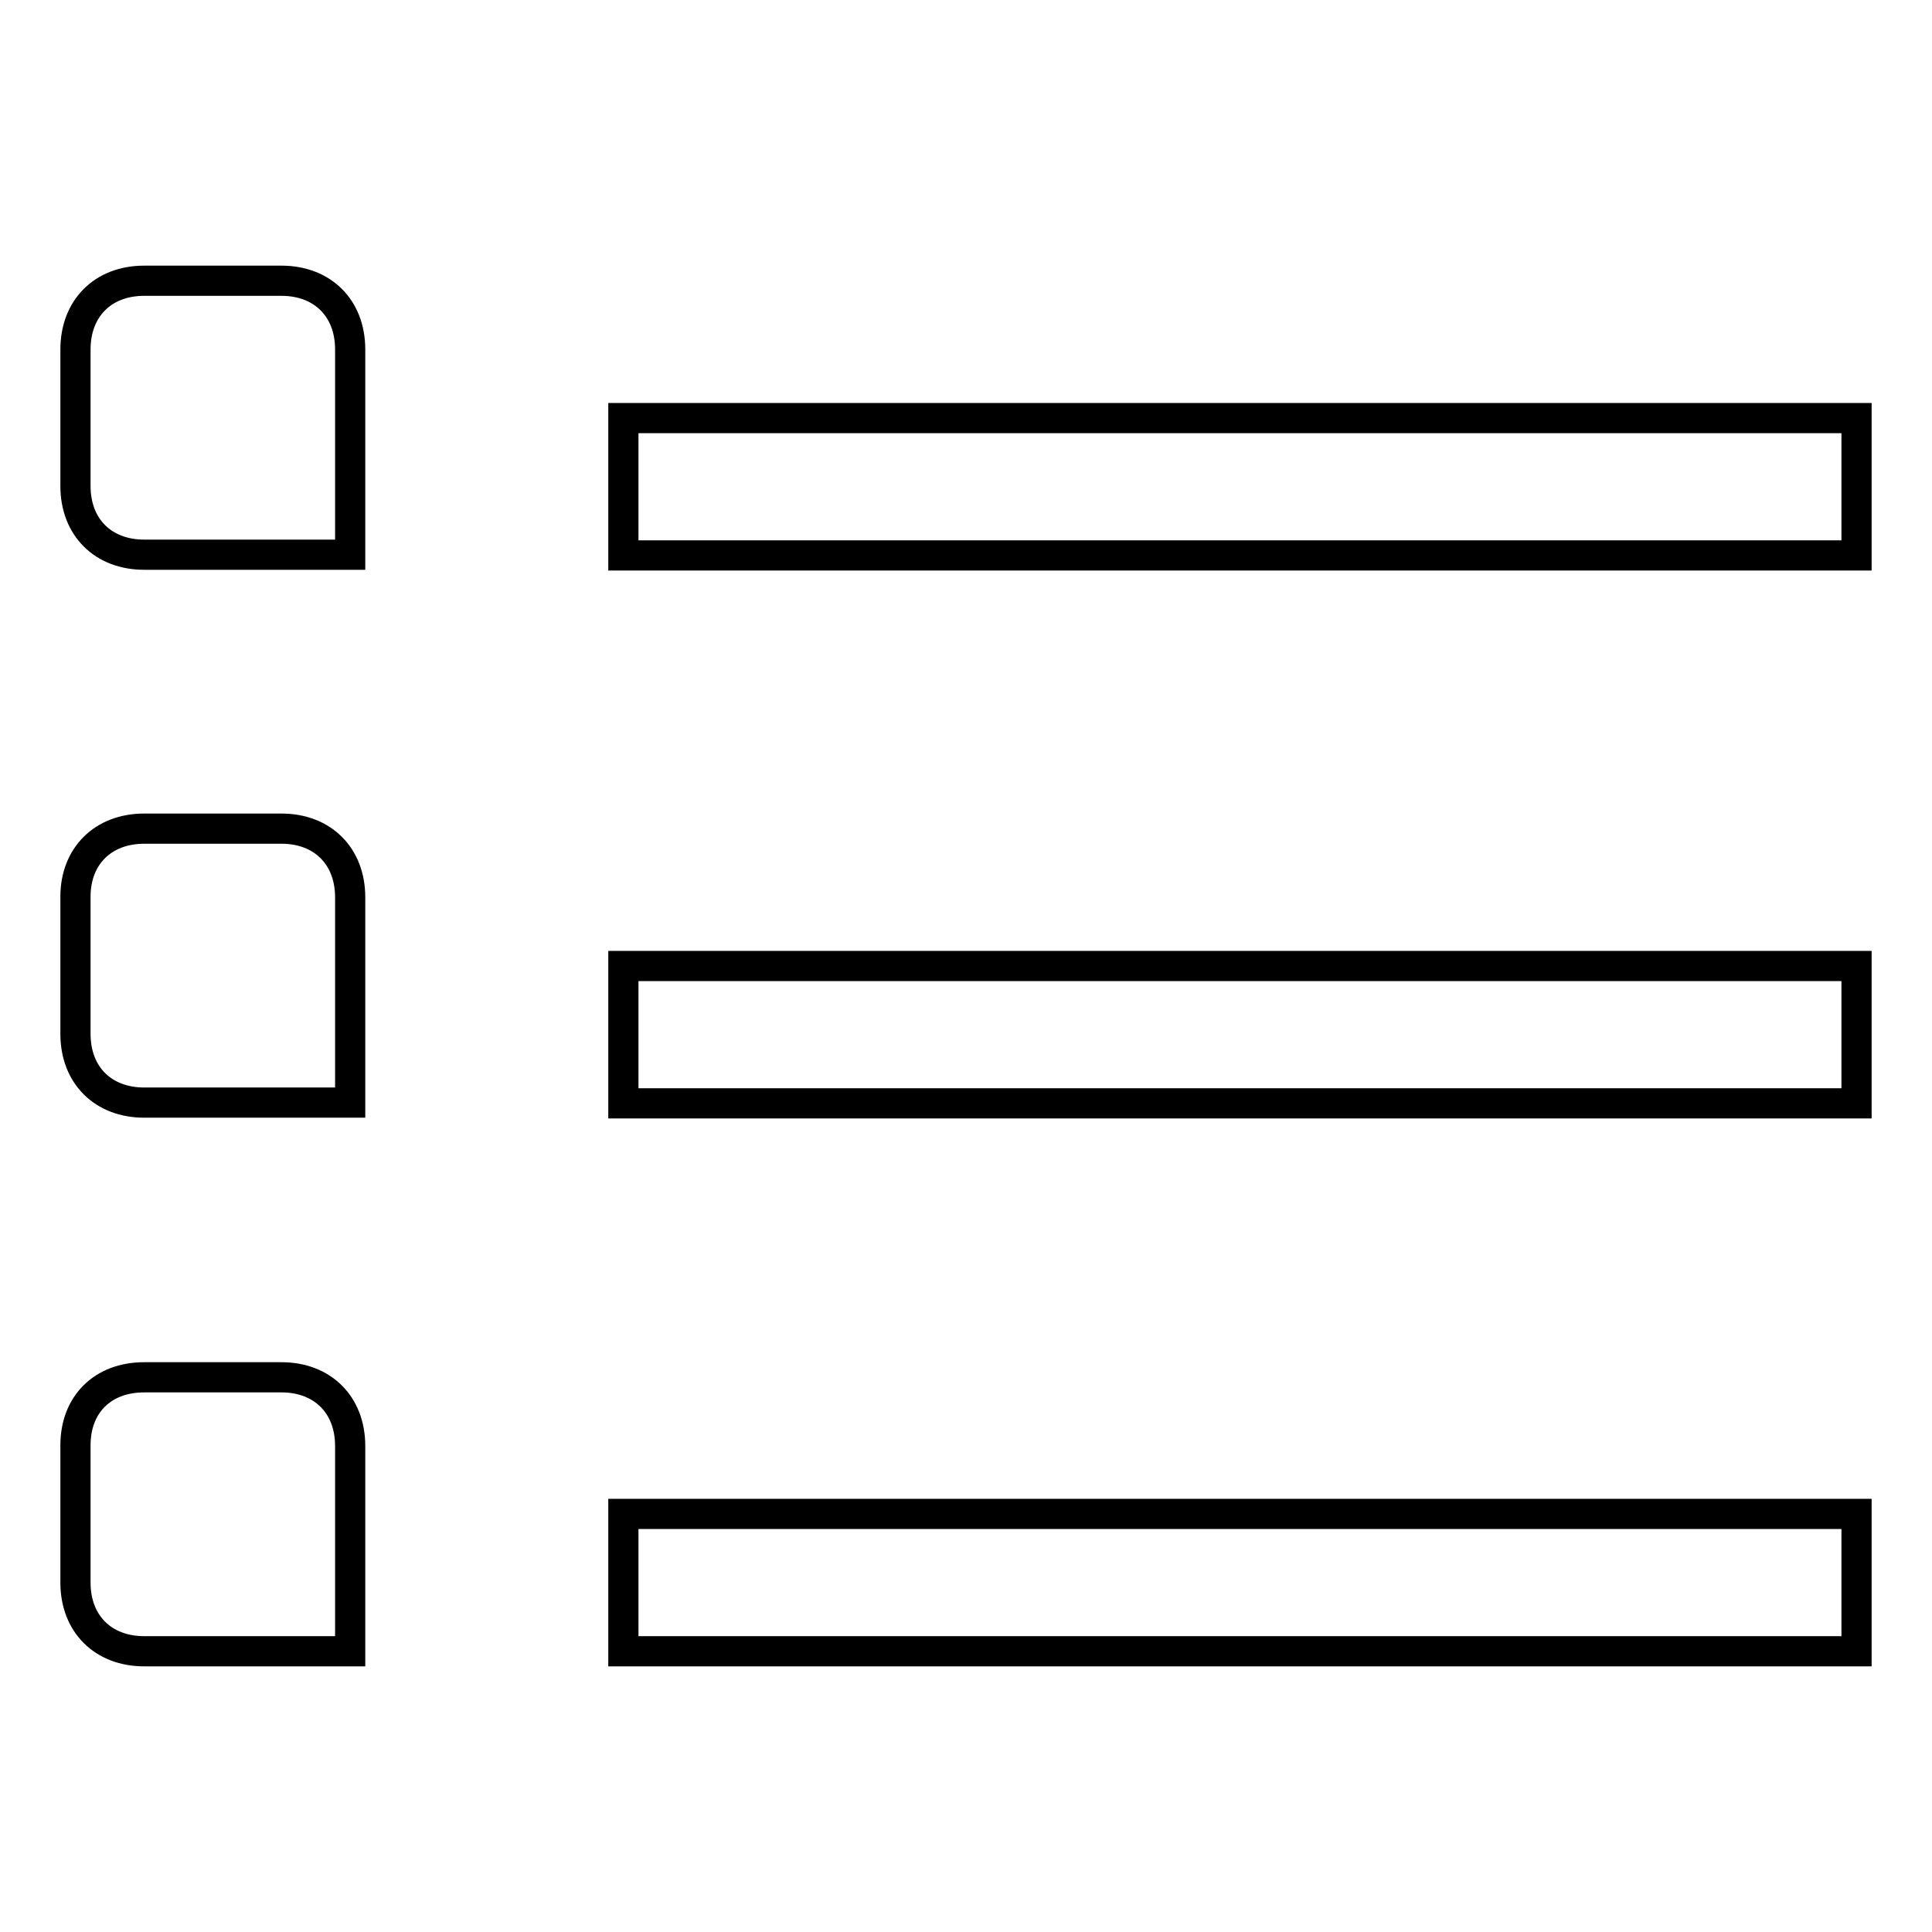 <?xml version="1.0" encoding="utf-8"?>
<!-- Svg Vector Icons : http://www.onlinewebfonts.com/icon -->
<!DOCTYPE svg PUBLIC "-//W3C//DTD SVG 1.1//EN" "http://www.w3.org/Graphics/SVG/1.1/DTD/svg11.dtd">
<svg version="1.1" xmlns="http://www.w3.org/2000/svg" xmlns:xlink="http://www.w3.org/1999/xlink" x="0px" y="0px" viewBox="0 0 256 256" enable-background="new 0 0 256 256" xml:space="preserve">
<g> <path stroke-width="4" fill-opacity="0" stroke="#000000"  d="M19.1,37.2h18.2c5.4,0,9.1,3.6,9.1,9.1v27.2H19.1c-5.4,0-9.1-3.6-9.1-9.1V46.3C10,40.9,13.6,37.2,19.1,37.2 z M19.1,109.8h18.2c5.4,0,9.1,3.6,9.1,9.1v27.2H19.1c-5.4,0-9.1-3.6-9.1-9.1v-18.2C10,113.5,13.6,109.8,19.1,109.8z M19.1,182.5 h18.2c5.4,0,9.1,3.6,9.1,9.1v27.2H19.1c-5.4,0-9.1-3.6-9.1-9.1v-18.2C10,186.1,13.6,182.5,19.1,182.5z M82.6,55.4H246v18.2H82.6 V55.4z M82.6,128H246v18.2H82.6V128z M82.6,200.6H246v18.2H82.6V200.6z"/></g>
</svg>